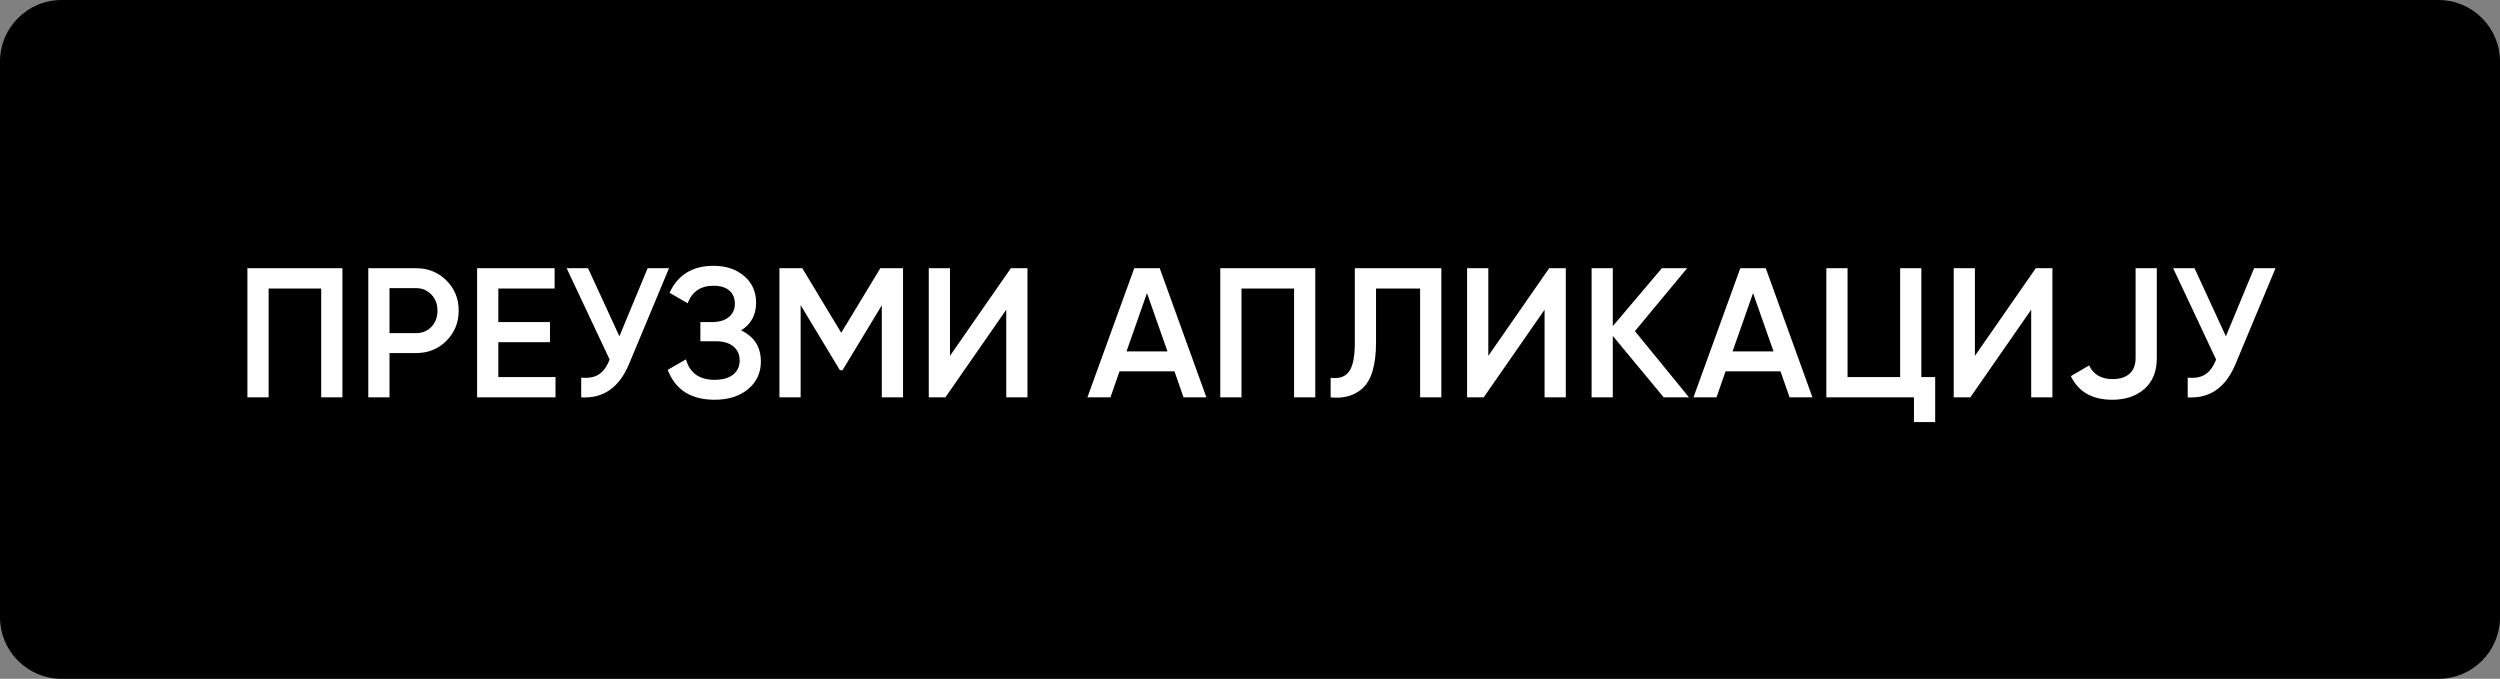 <svg width="151" height="41" viewBox="0 0 151 41" fill="none" xmlns="http://www.w3.org/2000/svg">
<rect x="0" y="0" width="151" height="41" fill="#808080" stroke="none"/>
<g clip-path="url(#clip0_25_22)">
<path d="M147.279 0H3.721C1.666 0 0 1.666 0 3.721V37.279C0 39.334 1.666 41 3.721 41H147.279C149.334 41 151 39.334 151 37.279V3.721C151 1.666 149.334 0 147.279 0Z" fill="black"/>
<path d="M14.943 16.2H20.682V24H19.401V17.426H16.225V24H14.943V16.2ZM22.245 16.2H25.12C25.855 16.2 26.468 16.445 26.958 16.935C27.456 17.426 27.705 18.035 27.705 18.763C27.705 19.483 27.456 20.093 26.958 20.59C26.468 21.081 25.855 21.326 25.12 21.326H23.526V24H22.245V16.2ZM23.526 20.122H25.12C25.499 20.122 25.811 19.996 26.056 19.743C26.301 19.483 26.424 19.157 26.424 18.763C26.424 18.369 26.301 18.046 26.056 17.793C25.811 17.533 25.499 17.403 25.12 17.403H23.526V20.122ZM30.099 20.668V22.774H33.553V24H28.817V16.2H33.498V17.426H30.099V19.454H33.219V20.668H30.099ZM37.412 20.312L39.117 16.2H40.409L37.991 21.994C37.397 23.413 36.435 24.082 35.105 24V22.808C35.543 22.852 35.896 22.789 36.164 22.618C36.439 22.44 36.658 22.139 36.821 21.716L34.225 16.2H35.517L37.412 20.312ZM44.765 19.955C45.56 20.334 45.957 20.962 45.957 21.838C45.957 22.522 45.697 23.079 45.177 23.51C44.665 23.933 43.993 24.145 43.161 24.145C41.734 24.145 40.791 23.543 40.33 22.34L41.433 21.705C41.664 22.529 42.239 22.941 43.161 22.941C43.643 22.941 44.015 22.837 44.275 22.629C44.542 22.421 44.676 22.135 44.676 21.771C44.676 21.415 44.55 21.133 44.297 20.925C44.045 20.717 43.695 20.613 43.25 20.613H42.303V19.454H42.993C43.432 19.454 43.773 19.353 44.019 19.153C44.264 18.952 44.386 18.685 44.386 18.351C44.386 18.009 44.275 17.741 44.052 17.548C43.829 17.355 43.51 17.259 43.094 17.259C42.321 17.259 41.801 17.611 41.534 18.317L40.442 17.682C40.947 16.597 41.831 16.055 43.094 16.055C43.851 16.055 44.472 16.263 44.955 16.679C45.43 17.088 45.668 17.623 45.668 18.284C45.668 19.019 45.367 19.576 44.765 19.955ZM53.172 16.2H54.543V24H53.261V18.44L50.888 22.362H50.732L48.358 18.429V24H47.077V16.2H48.459L50.81 20.1L53.172 16.2ZM62.059 24H60.778V18.707L57.101 24H56.098V16.2H57.379V21.493L61.056 16.2H62.059V24ZM72.866 24H71.484L70.938 22.429H67.618L67.072 24H65.679L68.509 16.2H70.047L72.866 24ZM69.278 17.704L68.041 21.225H70.515L69.278 17.704ZM73.704 16.2H79.443V24H78.162V17.426H74.986V24H73.704V16.2ZM80.371 24V22.819C80.876 22.886 81.244 22.763 81.474 22.451C81.712 22.132 81.831 21.552 81.831 20.713V16.2H87.057V24H85.775V17.426H83.112V20.691C83.112 22.05 82.834 22.979 82.276 23.476C81.779 23.907 81.144 24.082 80.371 24ZM94.574 24H93.292V18.707L89.615 24H88.612V16.2H89.894V21.493L93.571 16.2H94.574V24ZM98.75 20L102.015 24H100.489L97.413 20.289V24H96.132V16.2H97.413V19.699L100.377 16.2H101.904L98.75 20ZM109.472 24H108.09L107.544 22.429H104.223L103.677 24H102.285L105.115 16.2H106.653L109.472 24ZM105.884 17.704L104.647 21.225H107.121L105.884 17.704ZM116.049 16.2V22.774H116.885V25.493H115.603V24H110.311V16.2H111.592V22.774H114.768V16.2H116.049ZM123.965 24H122.684V18.707L119.007 24H118.004V16.2H119.285V21.493L122.962 16.2H123.965V24ZM127.586 24.145C126.375 24.145 125.539 23.669 125.079 22.719L126.182 22.072C126.442 22.622 126.914 22.897 127.597 22.897C128.043 22.897 128.384 22.789 128.622 22.574C128.867 22.351 128.99 22.039 128.99 21.638V16.2H130.271V21.638C130.271 22.44 130.019 23.06 129.514 23.499C129.016 23.929 128.373 24.145 127.586 24.145ZM134.444 20.312L136.149 16.2H137.441L135.023 21.994C134.429 23.413 133.467 24.082 132.137 24V22.808C132.576 22.852 132.928 22.789 133.196 22.618C133.471 22.44 133.69 22.139 133.853 21.716L131.257 16.2H132.55L134.444 20.312Z" fill="white"/>
</g>
<defs>
<clipPath id="clip0_25_22">
<rect width="151" height="41" fill="white"/>
</clipPath>
</defs>
</svg>
